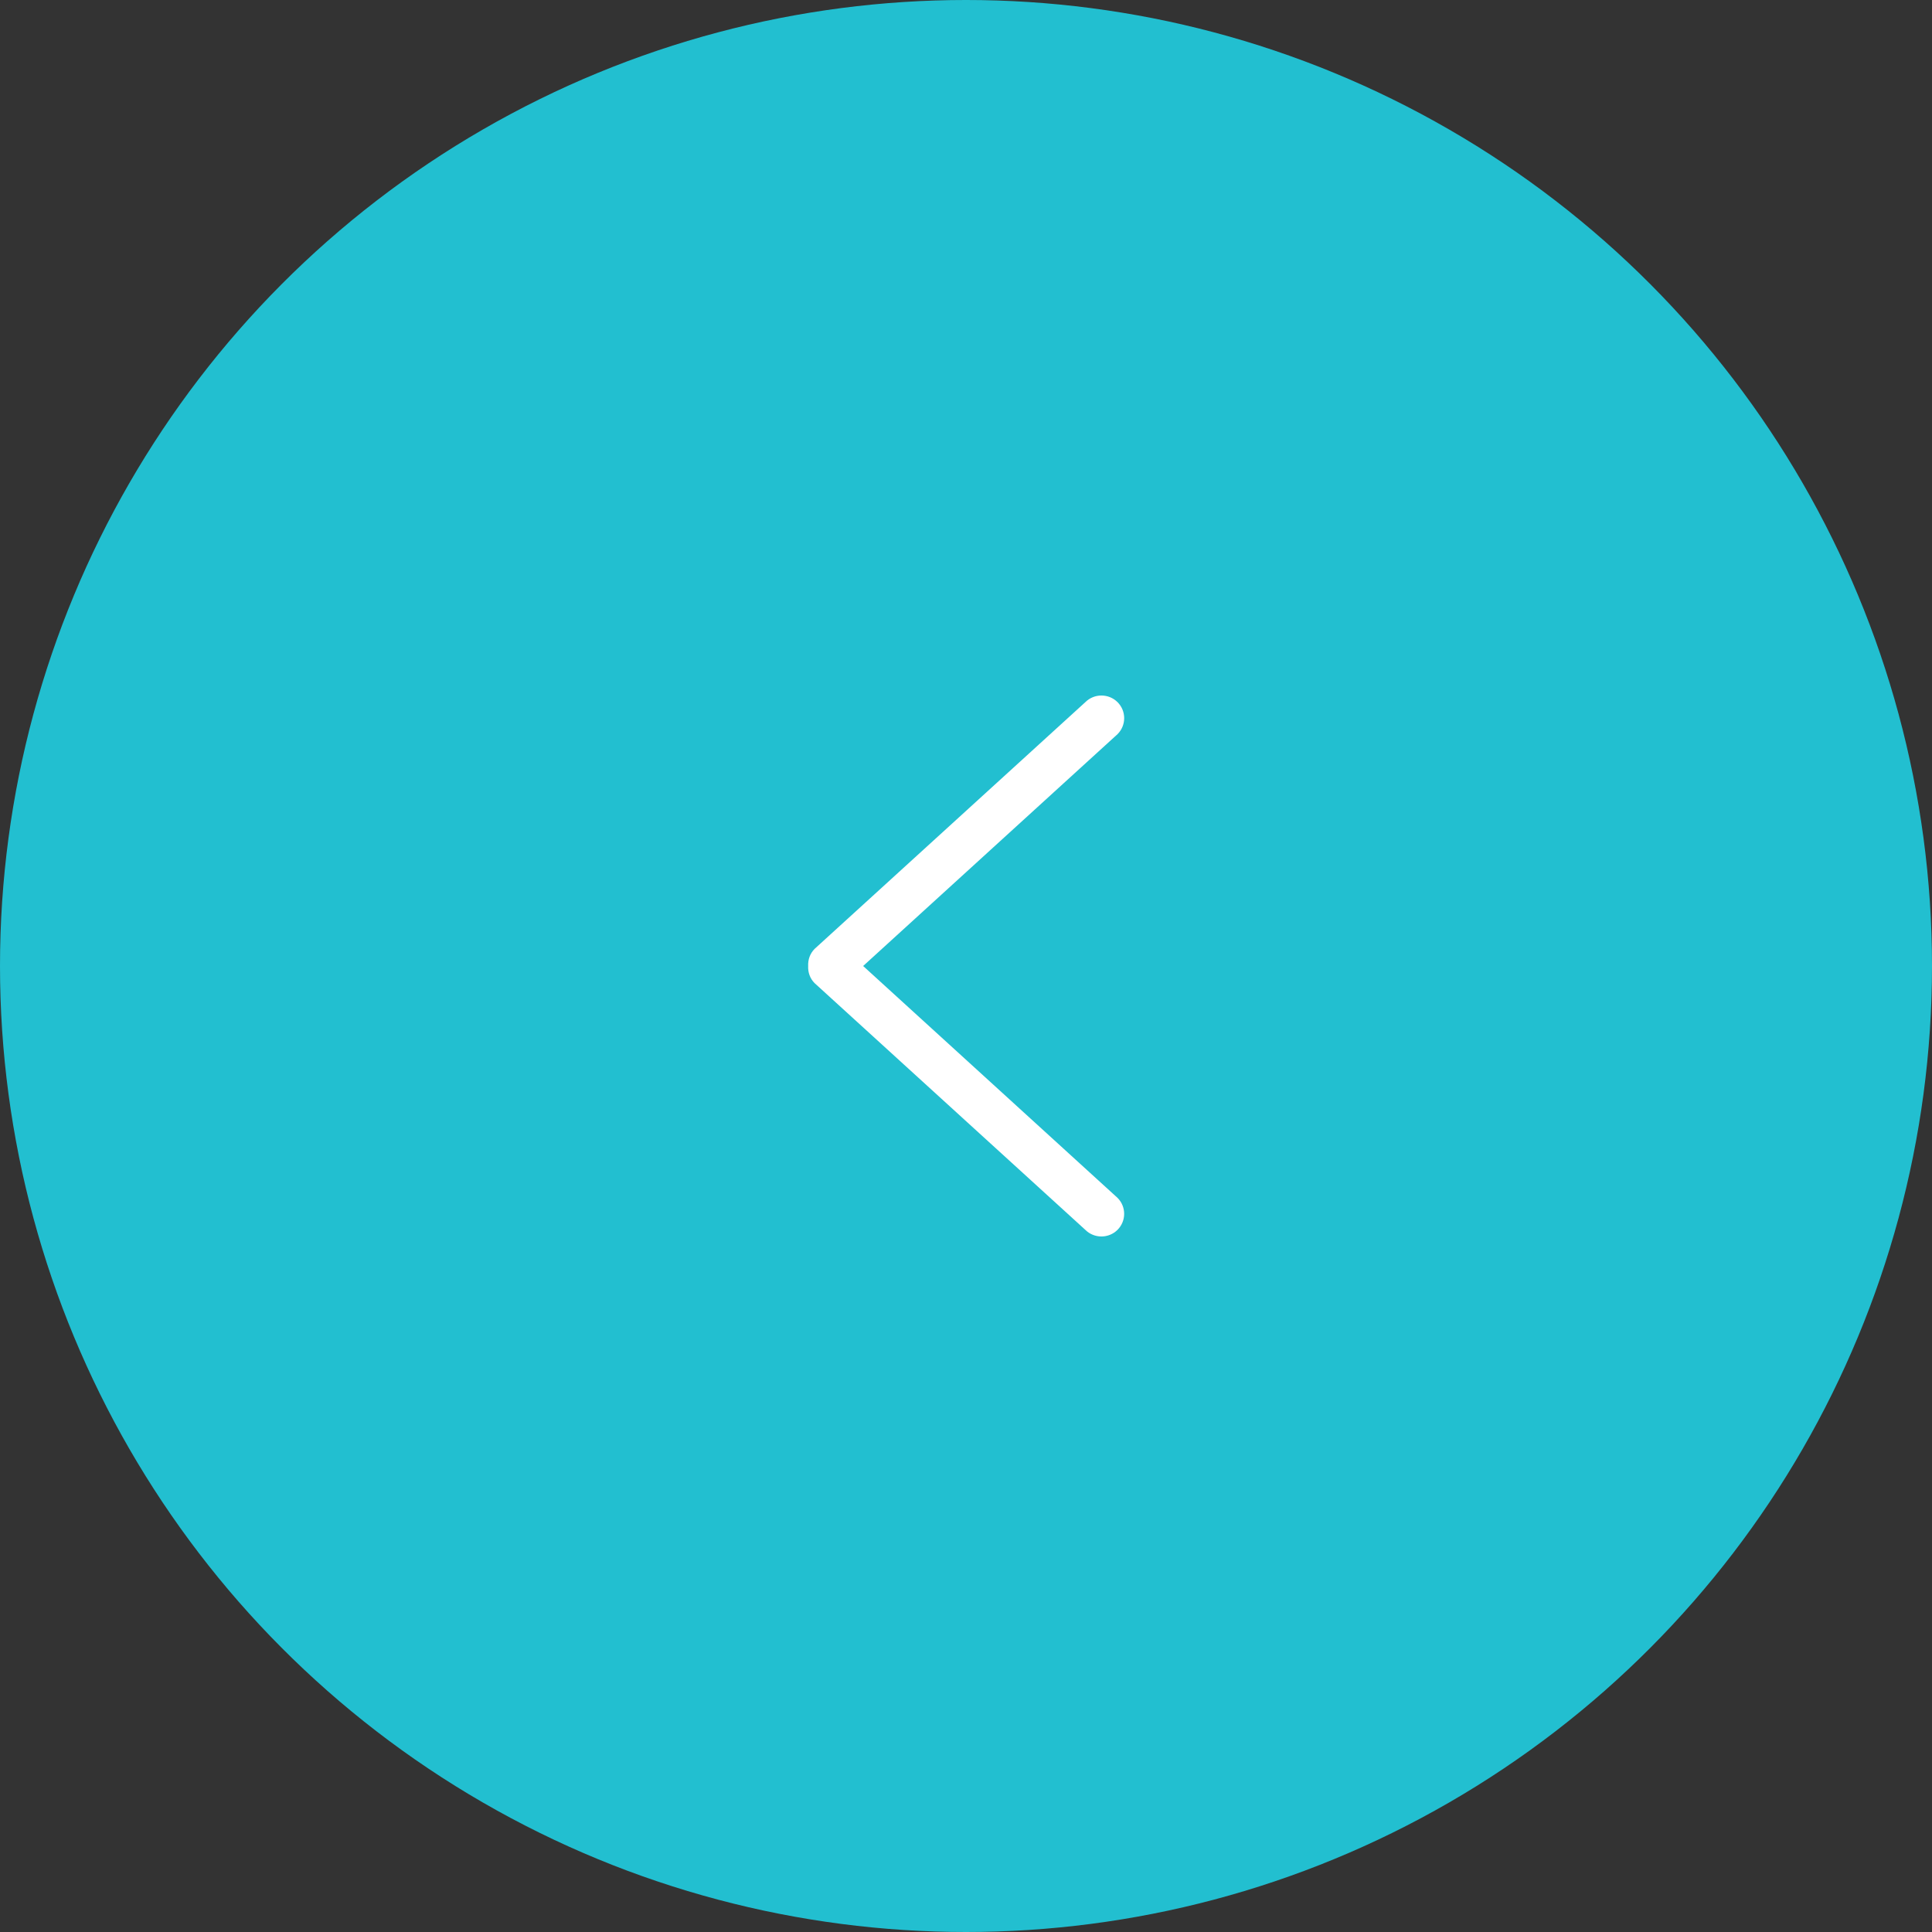 <?xml version="1.0" encoding="UTF-8"?> <svg xmlns="http://www.w3.org/2000/svg" width="100" height="100" viewBox="0 0 100 100" fill="none"><rect x="0" y="0" width="100" height="100" fill="#333333" stroke="none"/> <circle cx="50" cy="50" r="50" fill="#22BFD0"></circle> <path d="M42.166 49.112L56.177 36.343C56.637 35.886 57.383 35.886 57.843 36.343C58.302 36.8 58.302 37.543 57.843 38L44.676 50L57.842 62C58.301 62.457 58.301 63.2 57.842 63.657C57.382 64.114 56.636 64.114 56.176 63.657L42.165 50.888C41.92 50.644 41.815 50.321 41.831 50.001C41.816 49.68 41.921 49.357 42.166 49.112Z" fill="white"></path> </svg> 